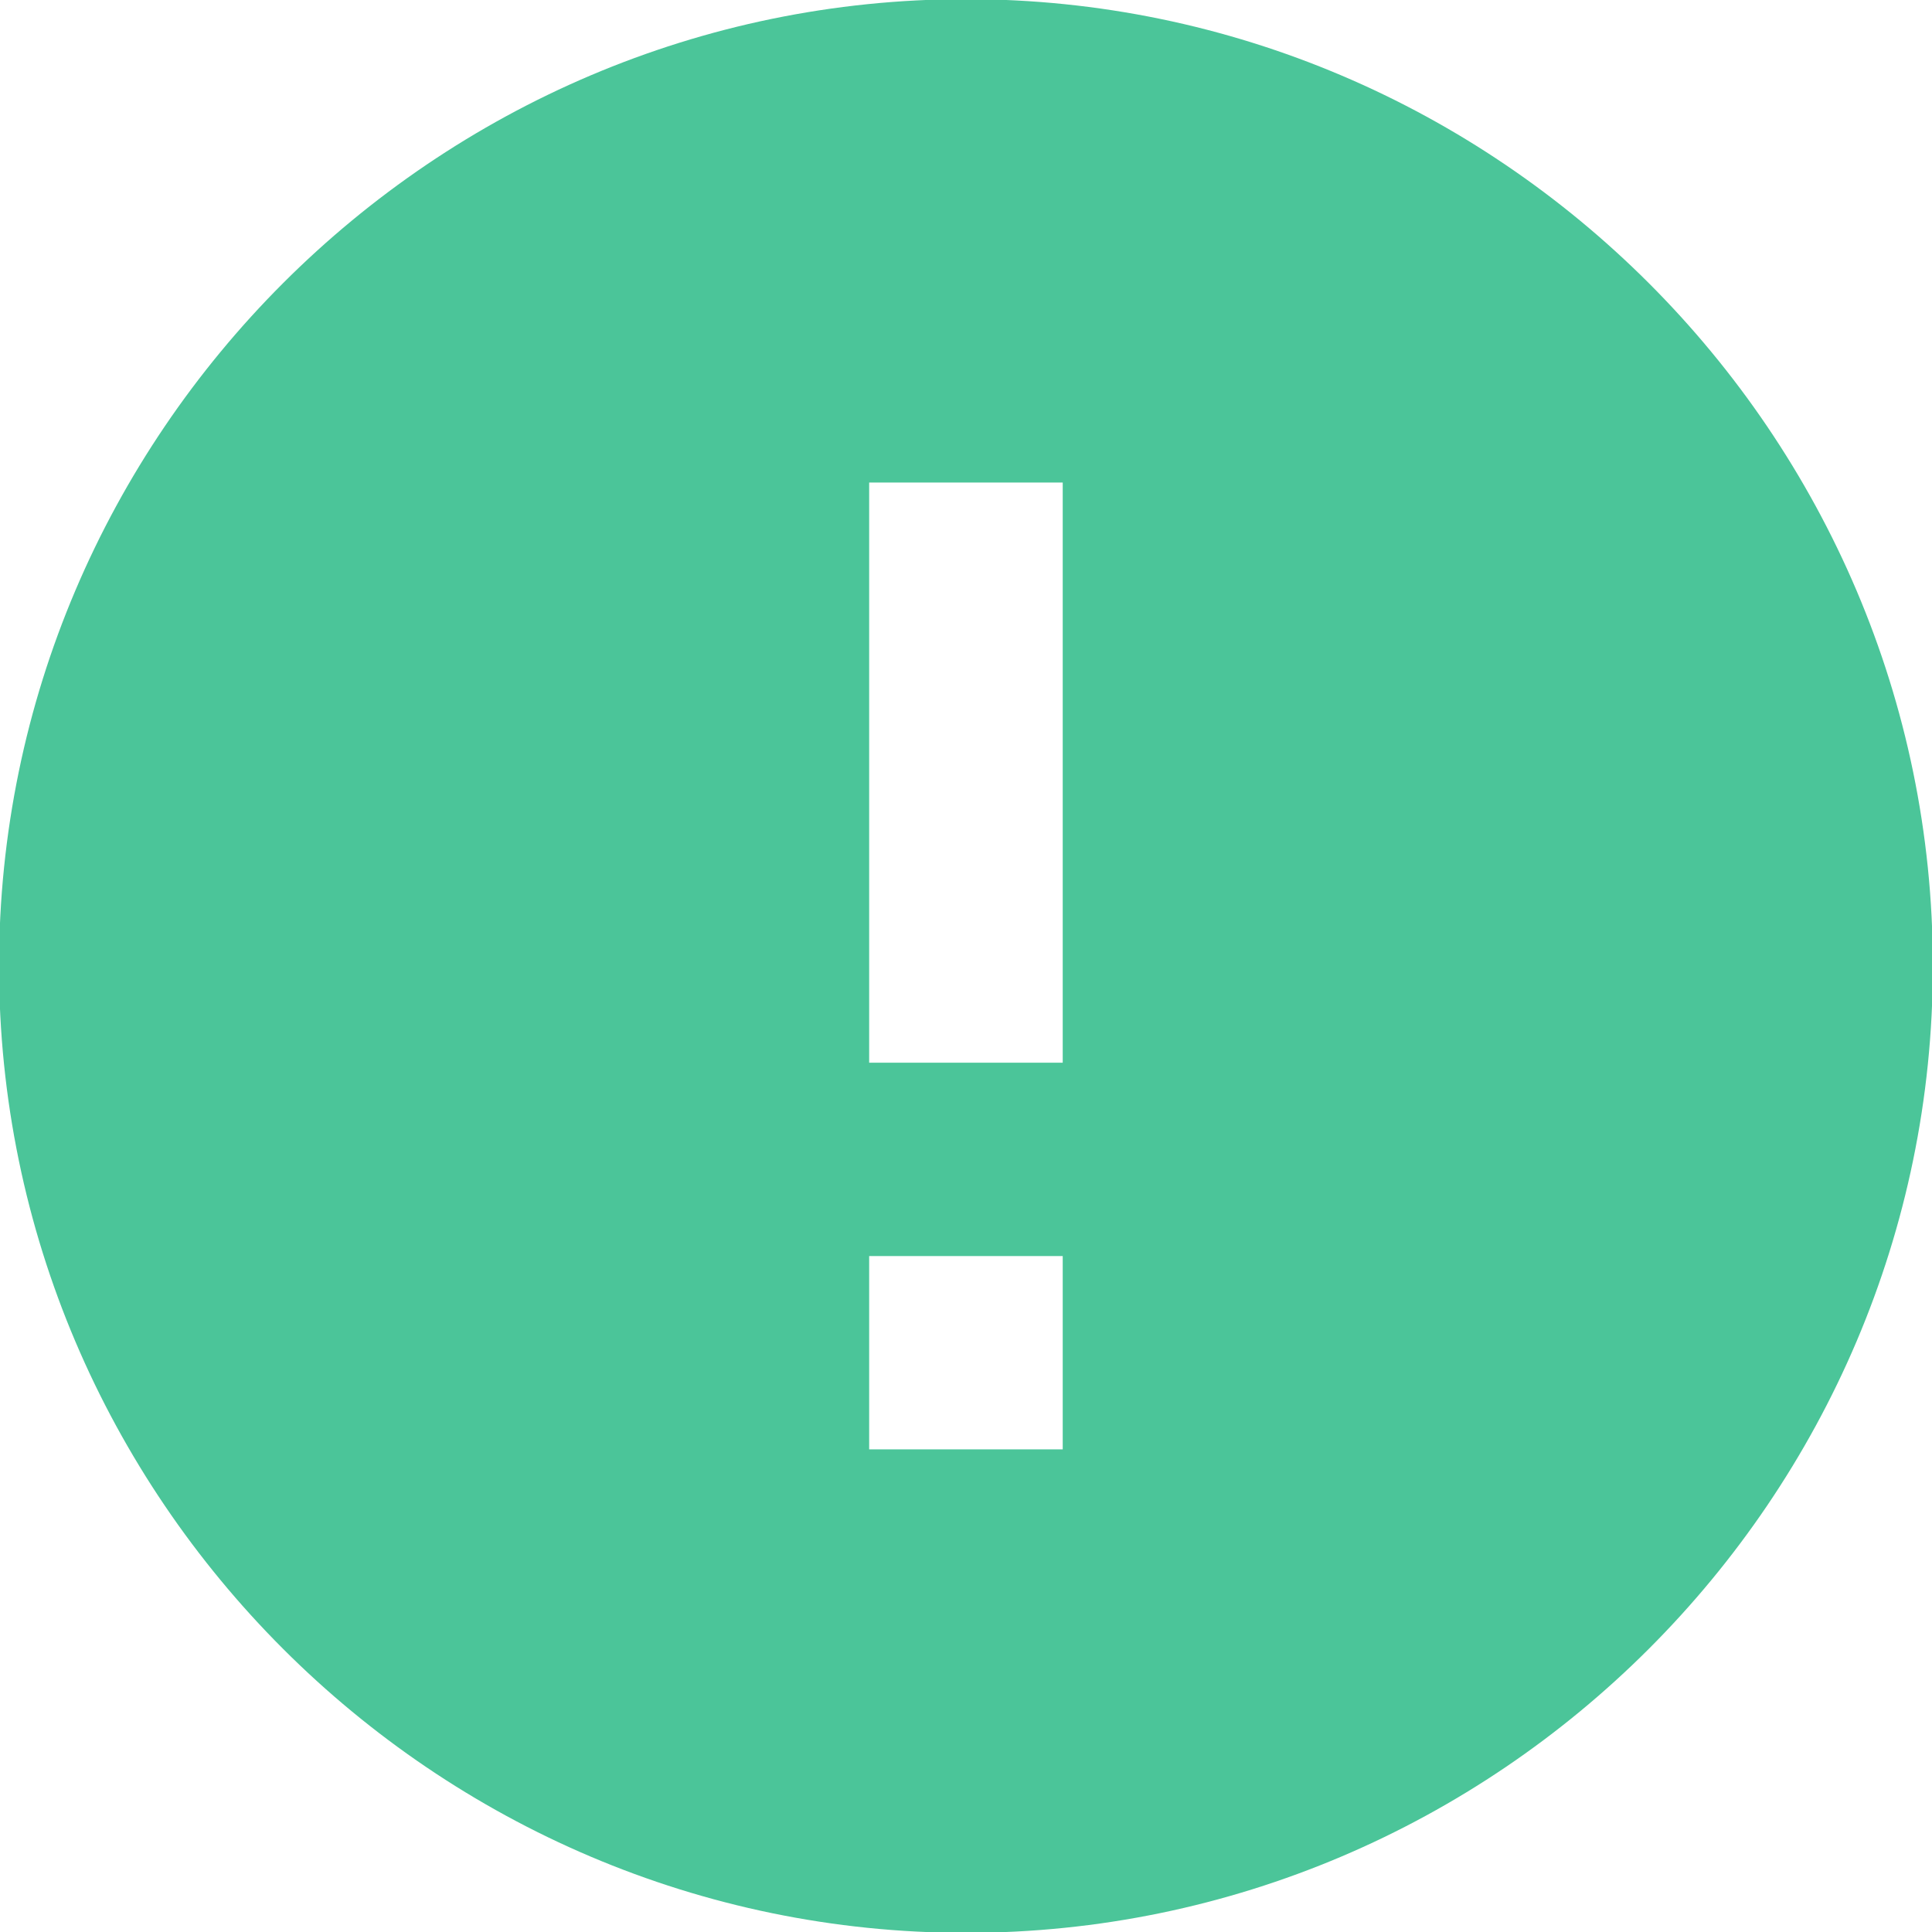 <svg 
 xmlns="http://www.w3.org/2000/svg"
 xmlns:xlink="http://www.w3.org/1999/xlink"
 width="16px" height="16px">
<path fill-rule="evenodd"  fill="#4BC599"
 d="M8.000,-0.007 C3.595,-0.007 -0.008,3.596 -0.008,8.000 C-0.008,12.404 3.595,16.007 8.000,16.007 C12.404,16.007 16.007,12.404 16.007,8.000 C16.007,3.596 12.404,-0.007 8.000,-0.007 ZM8.801,12.003 L7.198,12.003 L7.198,10.402 L8.801,10.402 L8.801,12.003 ZM8.801,8.801 L7.198,8.801 L7.198,3.996 L8.801,3.996 L8.801,8.801 Z"/>
</svg>